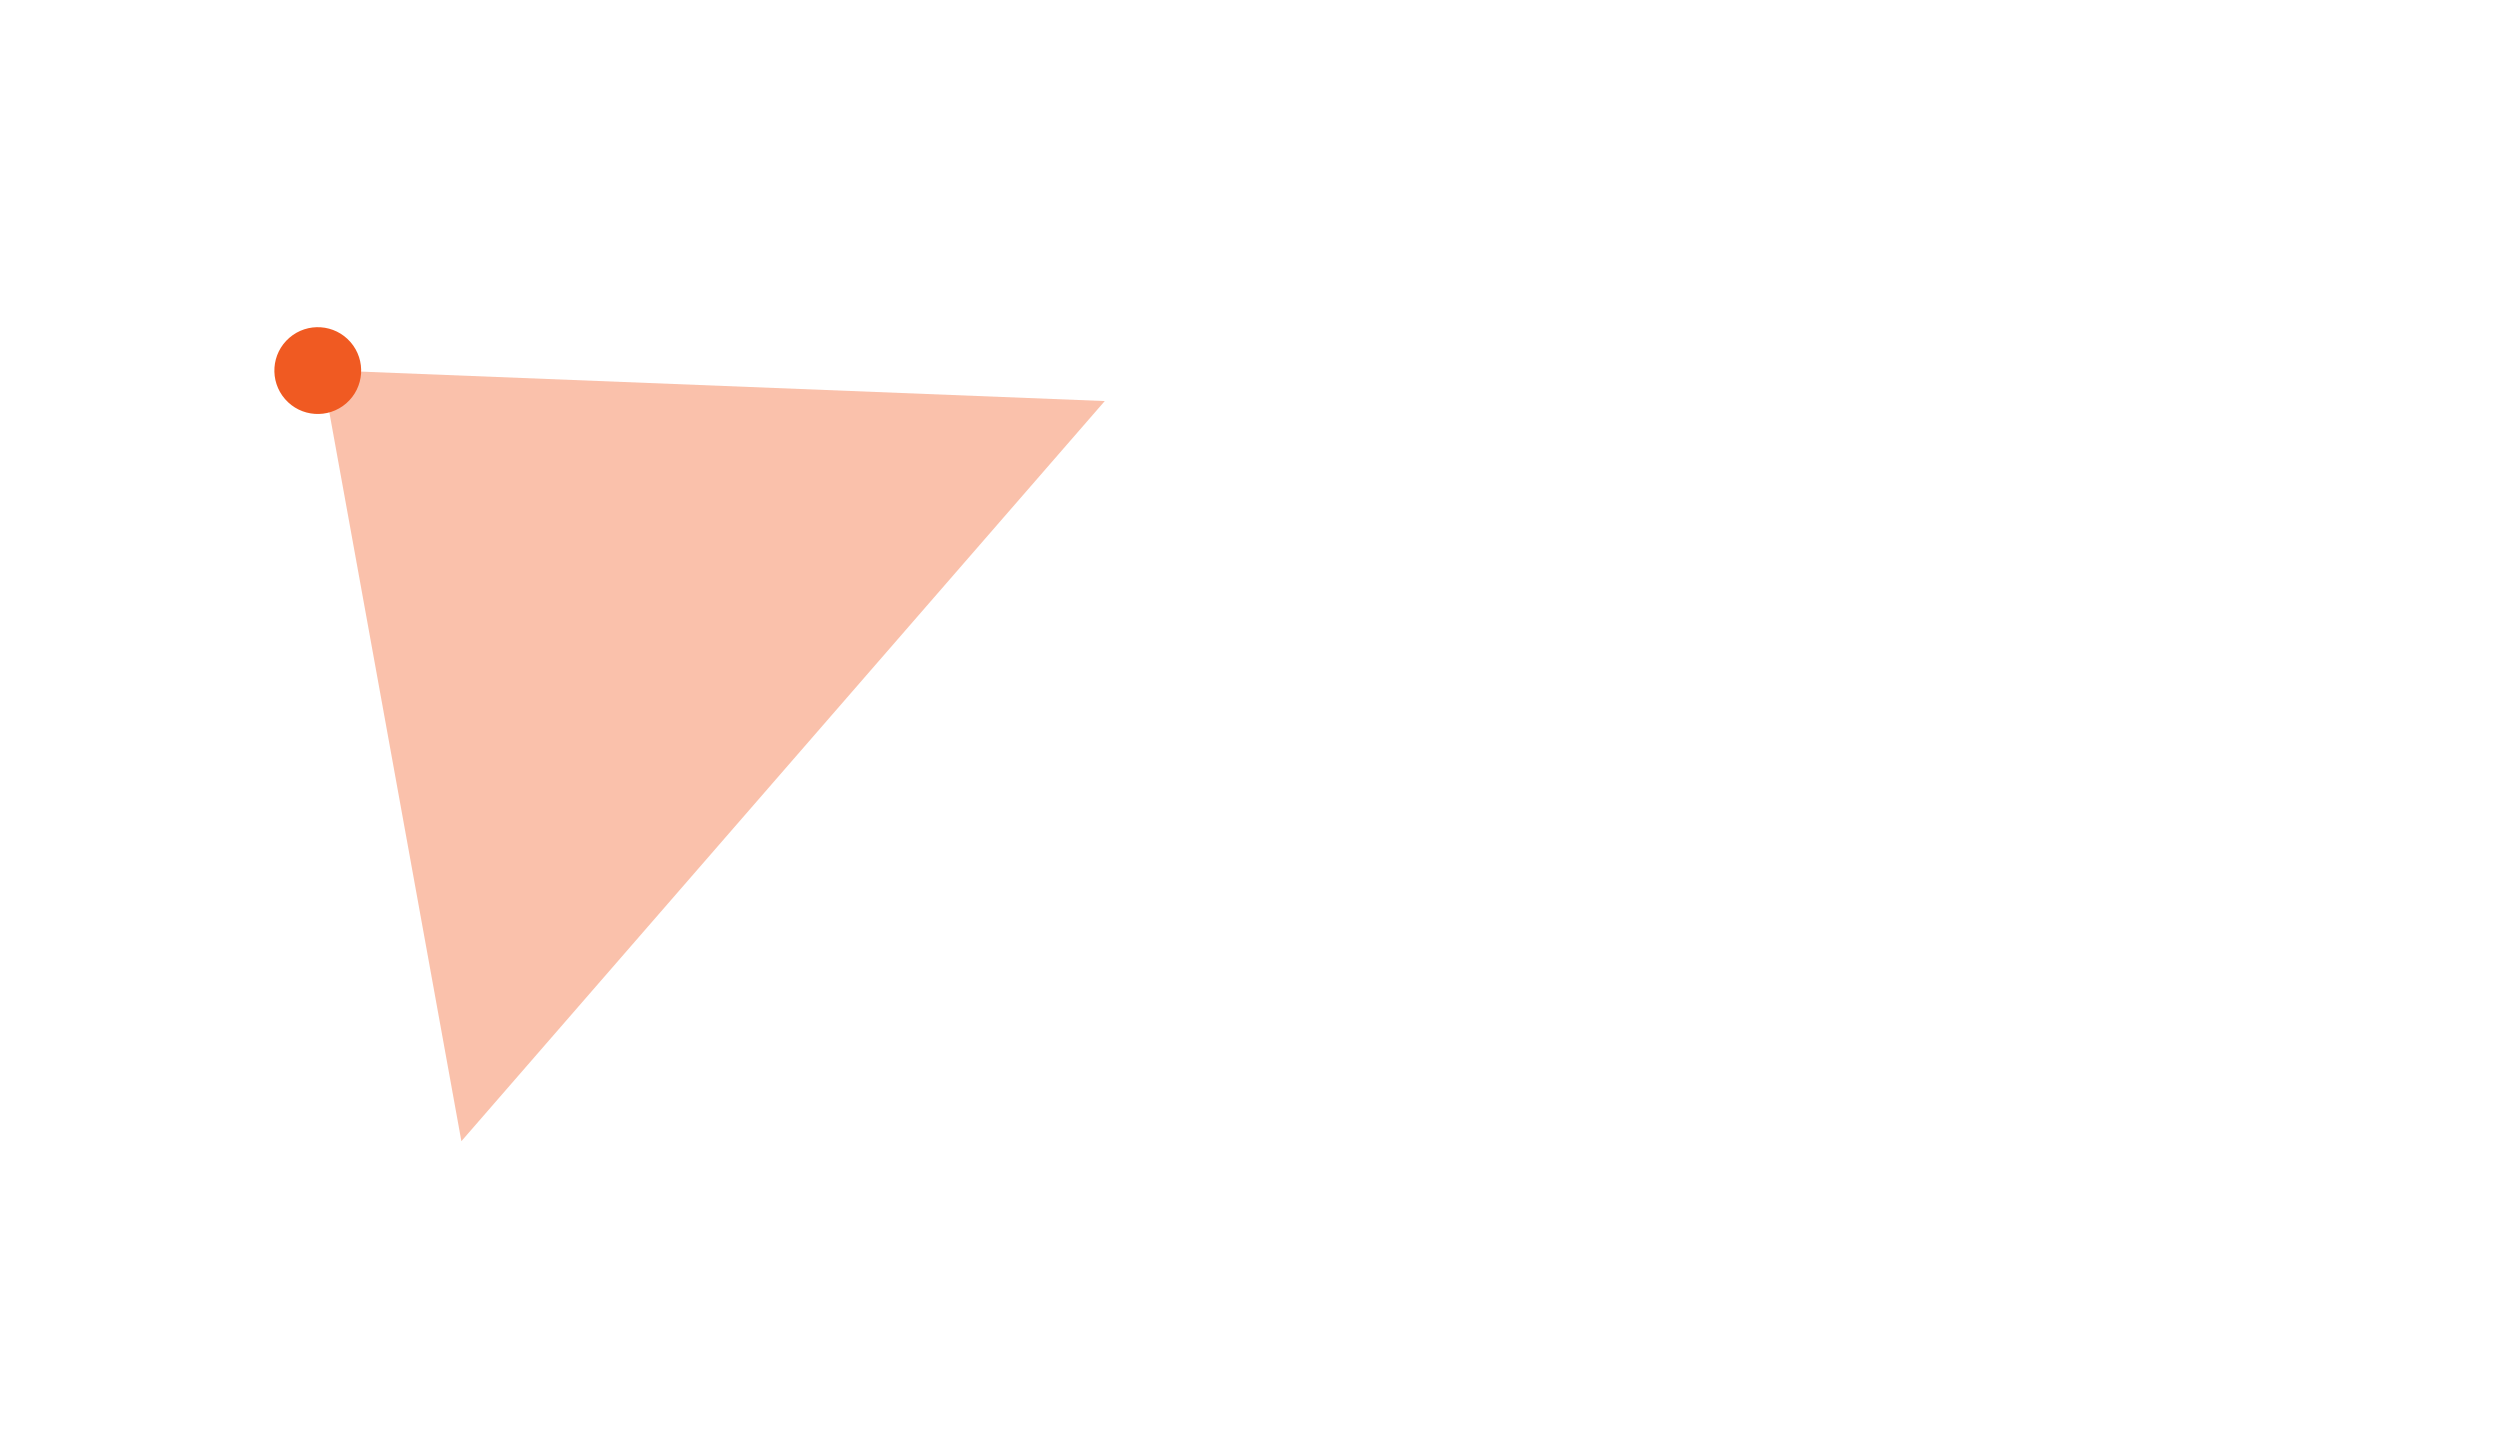 <?xml version="1.0" encoding="UTF-8"?> <svg xmlns="http://www.w3.org/2000/svg" xmlns:xlink="http://www.w3.org/1999/xlink" width="385.697" height="220.98" viewBox="0 0 385.697 220.98"><defs><filter id="Path_1405" x="176.277" y="53.594" width="104.58" height="26.184" filterUnits="userSpaceOnUse"><feOffset dx="3" dy="3"></feOffset><feGaussianBlur stdDeviation="3" result="blur"></feGaussianBlur><feFlood flood-opacity="0.161"></feFlood><feComposite operator="in" in2="blur"></feComposite><feComposite in="SourceGraphic"></feComposite></filter><filter id="Path_1404" x="359.513" y="91.579" width="26.184" height="123.336" filterUnits="userSpaceOnUse"><feOffset dx="3" dy="3"></feOffset><feGaussianBlur stdDeviation="3" result="blur-2"></feGaussianBlur><feFlood flood-opacity="0.161"></feFlood><feComposite operator="in" in2="blur-2"></feComposite><feComposite in="SourceGraphic"></feComposite></filter><filter id="Path_1406" x="341.492" y="53.395" width="25.26" height="25.238" filterUnits="userSpaceOnUse"><feOffset dx="3" dy="3"></feOffset><feGaussianBlur stdDeviation="3" result="blur-3"></feGaussianBlur><feFlood flood-opacity="0.161"></feFlood><feComposite operator="in" in2="blur-3"></feComposite><feComposite in="SourceGraphic"></feComposite></filter></defs><g id="Group_23722" data-name="Group 23722" transform="translate(-3020.689 -1226.52)"><g id="Group_23721" data-name="Group 23721" transform="translate(1984 -4997)"><g id="Group_23711" data-name="Group 23711" transform="translate(-2168.866 -3.277)"><g transform="matrix(1, 0, 0, 1, 3205.56, 6226.8)" filter="url(#Path_1405)"><path id="Path_1405-2" data-name="Path 1405" d="M6.42-4.452A1.478,1.478,0,0,0,7.284-5.88c0-1.092-.732-2.016-2.736-2.016H.768V0h4C6.876,0,7.776-1.08,7.776-2.424A2.006,2.006,0,0,0,6.42-4.416Zm-2,1.02c.816,0,1.116.372,1.116.948,0,.624-.348.9-1.14.9H2.952V-3.432ZM2.952-4.716v-1.6H4.164c.756,0,1.032.288,1.032.8a.723.723,0,0,1-.7.792Zm8.46-3.18L8.16,0h2.448l.612-1.56H14.2L14.82,0h2.448L14.016-7.9ZM12.12-4.14c.18-.468.552-1.692.552-1.692h.072S13.116-4.6,13.3-4.14l.4.972H11.724ZM18.1,0H20.28V-2.58h1.068L22.86,0h2.424l-1.7-2.964V-3a2.351,2.351,0,0,0,1.188-2.2c0-1.584-1.044-2.7-3.348-2.7H18.1ZM20.28-4.14V-6.084h1.08c.984,0,1.26.42,1.26.96,0,.684-.4.984-1.32.984Zm11.568-.8c0,.456.084,1.512.084,1.512h-.024L28.248-7.9H26.112V0H28.3V-2.916c0-.552-.1-1.608-.1-1.608l.024-.012L31.932,0h2.1V-7.9H31.848Zm9.3,1.74v-1.62H37.74V-6.012h3.936V-7.9h-6.12V0h6.312V-1.884H37.74V-3.2ZM45.828.144c2.364,0,3.4-1.164,3.4-2.652A1.962,1.962,0,0,0,48.252-4.3a4.829,4.829,0,0,0-1.7-.468,12.711,12.711,0,0,1-1.5-.252.491.491,0,0,1-.36-.5c0-.372.288-.756,1.272-.756a7.176,7.176,0,0,1,2.4.456l.372-1.68a7.315,7.315,0,0,0-2.868-.54c-2.016,0-3.36,1.008-3.36,2.52a1.988,1.988,0,0,0,.924,1.764,4.744,4.744,0,0,0,1.764.492A7.882,7.882,0,0,1,46.7-3a.52.52,0,0,1,.36.516c0,.492-.42.864-1.488.864a7.22,7.22,0,0,1-2.616-.564L42.648-.432A8.187,8.187,0,0,0,45.828.144ZM53.2,0H55.38V-2.58h1.068L57.96,0h2.424l-1.7-2.964V-3a2.351,2.351,0,0,0,1.188-2.2c0-1.584-1.044-2.7-3.348-2.7H53.2ZM55.38-4.14V-6.084h1.08c.984,0,1.26.42,1.26.96,0,.684-.4.984-1.32.984Zm9.78-3.9A4.12,4.12,0,0,0,60.768-4,4.07,4.07,0,0,0,65.16.144,4.074,4.074,0,0,0,69.54-4,4.124,4.124,0,0,0,65.16-8.04Zm0,1.992a1.985,1.985,0,0,1,2.064,2.064A1.978,1.978,0,0,1,65.16-1.848a1.981,1.981,0,0,1-2.076-2.136A2,2,0,0,1,65.16-6.048ZM73.176-7.9,69.924,0h2.448l.612-1.56H75.96L76.584,0h2.448L75.78-7.9Zm.708,3.756c.18-.468.552-1.692.552-1.692h.072S74.88-4.6,75.06-4.14l.4.972H73.488ZM79.86-7.9V0h3.156c2.76,0,4.332-1.32,4.332-3.96,0-2.22-1.3-3.936-4.788-3.936Zm2.184,1.92h.84c1.692,0,2.268.9,2.268,2.016,0,1.416-.66,2.04-2.076,2.04H82.044Z" transform="translate(181.51 67.63)" fill="#fff"></path></g><g transform="matrix(1, 0, 0, 1, 3205.56, 6226.8)" filter="url(#Path_1404)"><path id="Path_1404-2" data-name="Path 1404" d="M4.752.144a4.561,4.561,0,0,0,3.216-1.2l-.7-1.632a3.526,3.526,0,0,1-2.28.912A2.093,2.093,0,0,1,2.676-3.912,2.139,2.139,0,0,1,4.944-6.12a3.33,3.33,0,0,1,2.112.756l.672-1.752A4.661,4.661,0,0,0,4.74-8.04,4.143,4.143,0,0,0,.324-3.876C.324-1.776,1.668.144,4.752.144ZM8.964-7.9V0h2.184V-3.084H14.2V0H16.38V-7.9H14.2V-5H11.148V-7.9Zm11.508,0L17.22,0h2.448l.612-1.56h2.976L23.88,0h2.448L23.076-7.9ZM21.18-4.14c.18-.468.552-1.692.552-1.692H21.8s.372,1.236.552,1.692l.4.972H20.784ZM31.548-1.164h.312L33.312-3.42c.2-.312.8-1.38.8-1.38l.036.012s-.1,1.236-.1,1.644V0H36.24V-7.9H33.984l-2.268,3.5h-.024l-2.28-3.5H27.156V0H29.34V-3.144c0-.408-.108-1.644-.108-1.644l.036-.012s.6,1.068.8,1.38ZM43.416-4.452A1.478,1.478,0,0,0,44.28-5.88c0-1.092-.732-2.016-2.736-2.016h-3.78V0h4c2.112,0,3.012-1.08,3.012-2.424a2.006,2.006,0,0,0-1.356-1.992Zm-2,1.02c.816,0,1.116.372,1.116.948,0,.624-.348.9-1.14.9h-1.44V-3.432ZM39.948-4.716v-1.6H41.16c.756,0,1.032.288,1.032.8a.723.723,0,0,1-.7.792ZM51.444-3.2v-1.62H48.036V-6.012h3.936V-7.9h-6.12V0h6.312V-1.884H48.036V-3.2Zm1.8,3.2h2.184V-2.58H56.5L58.008,0h2.424l-1.7-2.964V-3a2.351,2.351,0,0,0,1.188-2.2c0-1.584-1.044-2.7-3.348-2.7H53.244Zm2.184-4.14V-6.084h1.08c.984,0,1.26.42,1.26.96,0,.684-.4.984-1.32.984ZM64.14.144c2.364,0,3.4-1.164,3.4-2.652A1.962,1.962,0,0,0,66.564-4.3a4.83,4.83,0,0,0-1.7-.468,12.711,12.711,0,0,1-1.5-.252.491.491,0,0,1-.36-.5c0-.372.288-.756,1.272-.756a7.176,7.176,0,0,1,2.4.456l.372-1.68a7.315,7.315,0,0,0-2.868-.54c-2.016,0-3.36,1.008-3.36,2.52a1.988,1.988,0,0,0,.924,1.764,4.744,4.744,0,0,0,1.764.492A7.881,7.881,0,0,1,65.016-3a.52.52,0,0,1,.36.516c0,.492-.42.864-1.488.864a7.22,7.22,0,0,1-2.616-.564L60.96-.432A8.187,8.187,0,0,0,64.14.144ZM71.508,0h2.184V-2.58H74.76L76.272,0H78.7l-1.7-2.964V-3A2.351,2.351,0,0,0,78.18-5.2c0-1.584-1.044-2.7-3.348-2.7H71.508Zm2.184-4.14V-6.084h1.08c.984,0,1.26.42,1.26.96,0,.684-.4.984-1.32.984Zm9.78-3.9A4.12,4.12,0,0,0,79.08-4,4.07,4.07,0,0,0,83.472.144,4.074,4.074,0,0,0,87.852-4,4.124,4.124,0,0,0,83.472-8.04Zm0,1.992a1.985,1.985,0,0,1,2.064,2.064,1.978,1.978,0,0,1-2.064,2.136A1.981,1.981,0,0,1,81.4-3.984,2,2,0,0,1,83.472-6.048ZM91.488-7.9,88.236,0h2.448L91.3-1.56h2.976L94.9,0h2.448L94.092-7.9ZM92.2-4.14c.18-.468.552-1.692.552-1.692h.072s.372,1.236.552,1.692l.4.972H91.8ZM98.172-7.9V0h3.156c2.76,0,4.332-1.32,4.332-3.96,0-2.22-1.3-3.936-4.788-3.936Zm2.184,1.92h.84c1.692,0,2.268.9,2.268,2.016,0,1.416-.66,2.04-2.076,2.04h-1.032Z" transform="translate(365.66 97.26) rotate(90)" fill="#fff"></path></g><g id="Group_23698" data-name="Group 23698" transform="translate(3285 6306.179)"><path id="Path_816" data-name="Path 816" d="M5485.04,1957.205h16.09v141.1h-16.09Z" transform="translate(-5485.04 -1957.205)" fill="none" stroke="#fff" stroke-width="1"></path><path id="Path_814" data-name="Path 814" d="M5485.041,1957.206h276.833v141.1H5485.041Z" transform="translate(-5485.04 -1957.206)" fill="none" stroke="#fff" stroke-width="1"></path><g id="Group_23682" data-name="Group 23682" transform="translate(16.089 12.377)"><path id="Path_840" data-name="Path 840" d="M5485.041,1957.205h21.653v41.258h-21.653Z" transform="translate(-5485.041 -1957.205)" fill="none" stroke="#fff" stroke-width="1"></path><path id="Path_841" data-name="Path 841" d="M5485.041,1957.205h21.653v41.258h-21.653Z" transform="translate(-5463.385 -1957.205)" fill="none" stroke="#fff" stroke-width="1"></path><path id="Path_842" data-name="Path 842" d="M5485.041,1957.205h21.653v41.258h-21.653Z" transform="translate(-5419.807 -1957.205)" fill="none" stroke="#fff" stroke-width="1"></path><path id="Path_843" data-name="Path 843" d="M5485.041,1957.205h21.653v41.258h-21.653Z" transform="translate(-5398.074 -1957.205)" fill="none" stroke="#fff" stroke-width="1"></path><path id="Path_844" data-name="Path 844" d="M5485.041,1957.205h21.653v41.258h-21.653Z" transform="translate(-5376.343 -1957.205)" fill="none" stroke="#fff" stroke-width="1"></path><path id="Path_845" data-name="Path 845" d="M5485.041,1957.205h21.653v41.258h-21.653Z" transform="translate(-5354.611 -1957.205)" fill="none" stroke="#fff" stroke-width="1"></path><path id="Path_846" data-name="Path 846" d="M5485.041,1957.205h21.653v41.258h-21.653Z" transform="translate(-5332.878 -1957.205)" fill="none" stroke="#fff" stroke-width="1"></path><path id="Path_847" data-name="Path 847" d="M5485.041,1957.205h21.653v41.258h-21.653Z" transform="translate(-5311.149 -1957.205)" fill="none" stroke="#fff" stroke-width="1"></path><path id="Path_848" data-name="Path 848" d="M5485.041,1957.205h21.653v41.258h-21.653Z" transform="translate(-5289.417 -1957.205)" fill="none" stroke="#fff" stroke-width="1"></path><path id="Path_849" data-name="Path 849" d="M5485.041,1957.205h21.653v41.258h-21.653Z" transform="translate(-5267.61 -1957.205)" fill="none" stroke="#fff" stroke-width="1"></path><path id="Path_850" data-name="Path 850" d="M5485.041,1957.205h21.653v41.258h-21.653Z" transform="translate(-5245.953 -1957.205)" fill="none" stroke="#fff" stroke-width="1"></path><path id="Path_851" data-name="Path 851" d="M5485.041,1957.205h21.653v41.258h-21.653Z" transform="translate(-5441.578 -1957.205)" fill="none" stroke="#fff" stroke-width="1"></path></g><g id="Group_23683" data-name="Group 23683" transform="translate(16.089 87.464)"><path id="Path_840-2" data-name="Path 840" d="M5485.041,1957.205h21.653v41.258h-21.653Z" transform="translate(-5485.041 -1957.205)" fill="none" stroke="#fff" stroke-width="1"></path><path id="Path_841-2" data-name="Path 841" d="M5485.041,1957.205h21.653v41.258h-21.653Z" transform="translate(-5463.385 -1957.205)" fill="none" stroke="#fff" stroke-width="1"></path><path id="Path_842-2" data-name="Path 842" d="M5485.041,1957.205h21.653v41.258h-21.653Z" transform="translate(-5419.807 -1957.205)" fill="none" stroke="#fff" stroke-width="1"></path><path id="Path_843-2" data-name="Path 843" d="M5485.041,1957.205h21.653v41.258h-21.653Z" transform="translate(-5398.074 -1957.205)" fill="none" stroke="#fff" stroke-width="1"></path><path id="Path_844-2" data-name="Path 844" d="M5485.041,1957.205h21.653v41.258h-21.653Z" transform="translate(-5376.343 -1957.205)" fill="none" stroke="#fff" stroke-width="1"></path><path id="Path_845-2" data-name="Path 845" d="M5485.041,1957.205h21.653v41.258h-21.653Z" transform="translate(-5354.611 -1957.205)" fill="none" stroke="#fff" stroke-width="1"></path><path id="Path_846-2" data-name="Path 846" d="M5485.041,1957.205h21.653v41.258h-21.653Z" transform="translate(-5332.878 -1957.205)" fill="none" stroke="#fff" stroke-width="1"></path><path id="Path_847-2" data-name="Path 847" d="M5485.041,1957.205h21.653v41.258h-21.653Z" transform="translate(-5311.149 -1957.205)" fill="none" stroke="#fff" stroke-width="1"></path><path id="Path_848-2" data-name="Path 848" d="M5485.041,1957.205h21.653v41.258h-21.653Z" transform="translate(-5289.417 -1957.205)" fill="none" stroke="#fff" stroke-width="1"></path><path id="Path_849-2" data-name="Path 849" d="M5485.041,1957.205h21.653v41.258h-21.653Z" transform="translate(-5267.61 -1957.205)" fill="none" stroke="#fff" stroke-width="1"></path><path id="Path_850-2" data-name="Path 850" d="M5485.041,1957.205h21.653v41.258h-21.653Z" transform="translate(-5245.953 -1957.205)" fill="none" stroke="#fff" stroke-width="1"></path><path id="Path_851-2" data-name="Path 851" d="M5485.041,1957.205h21.653v41.258h-21.653Z" transform="translate(-5441.578 -1957.205)" fill="none" stroke="#fff" stroke-width="1"></path></g></g><g id="Group_23697" data-name="Group 23697" transform="translate(3552.672 6278.386)"><g transform="matrix(1, 0, 0, 1, -347.12, -51.59)" filter="url(#Path_1406)"><path id="Path_1406-2" data-name="Path 1406" d="M1.634-4.532c0,.418.077,1.386.077,1.386H1.688L-1.666-7.238H-3.624V0h2V-2.673c0-.506-.088-1.474-.088-1.474l.022-.011L1.711,0H3.635V-7.238h-2Z" transform="translate(351.12 66.63)" fill="#fff"></path></g><path id="Polygon_3" data-name="Polygon 3" d="M4.305,0,8.61,5.479H0Z" transform="translate(-0.609 0)" fill="#fff"></path></g></g></g><path id="Polygon_14" data-name="Polygon 14" d="M75.648,0,151.3,94.316H0Z" transform="translate(3020.689 1340.705) rotate(-49)" fill="#f05a22" opacity="0.378"></path><circle id="Ellipse_15" data-name="Ellipse 15" cx="6.696" cy="6.696" r="6.696" transform="translate(3060.268 1283.033) rotate(-41)" fill="#f05a22"></circle></g></svg> 